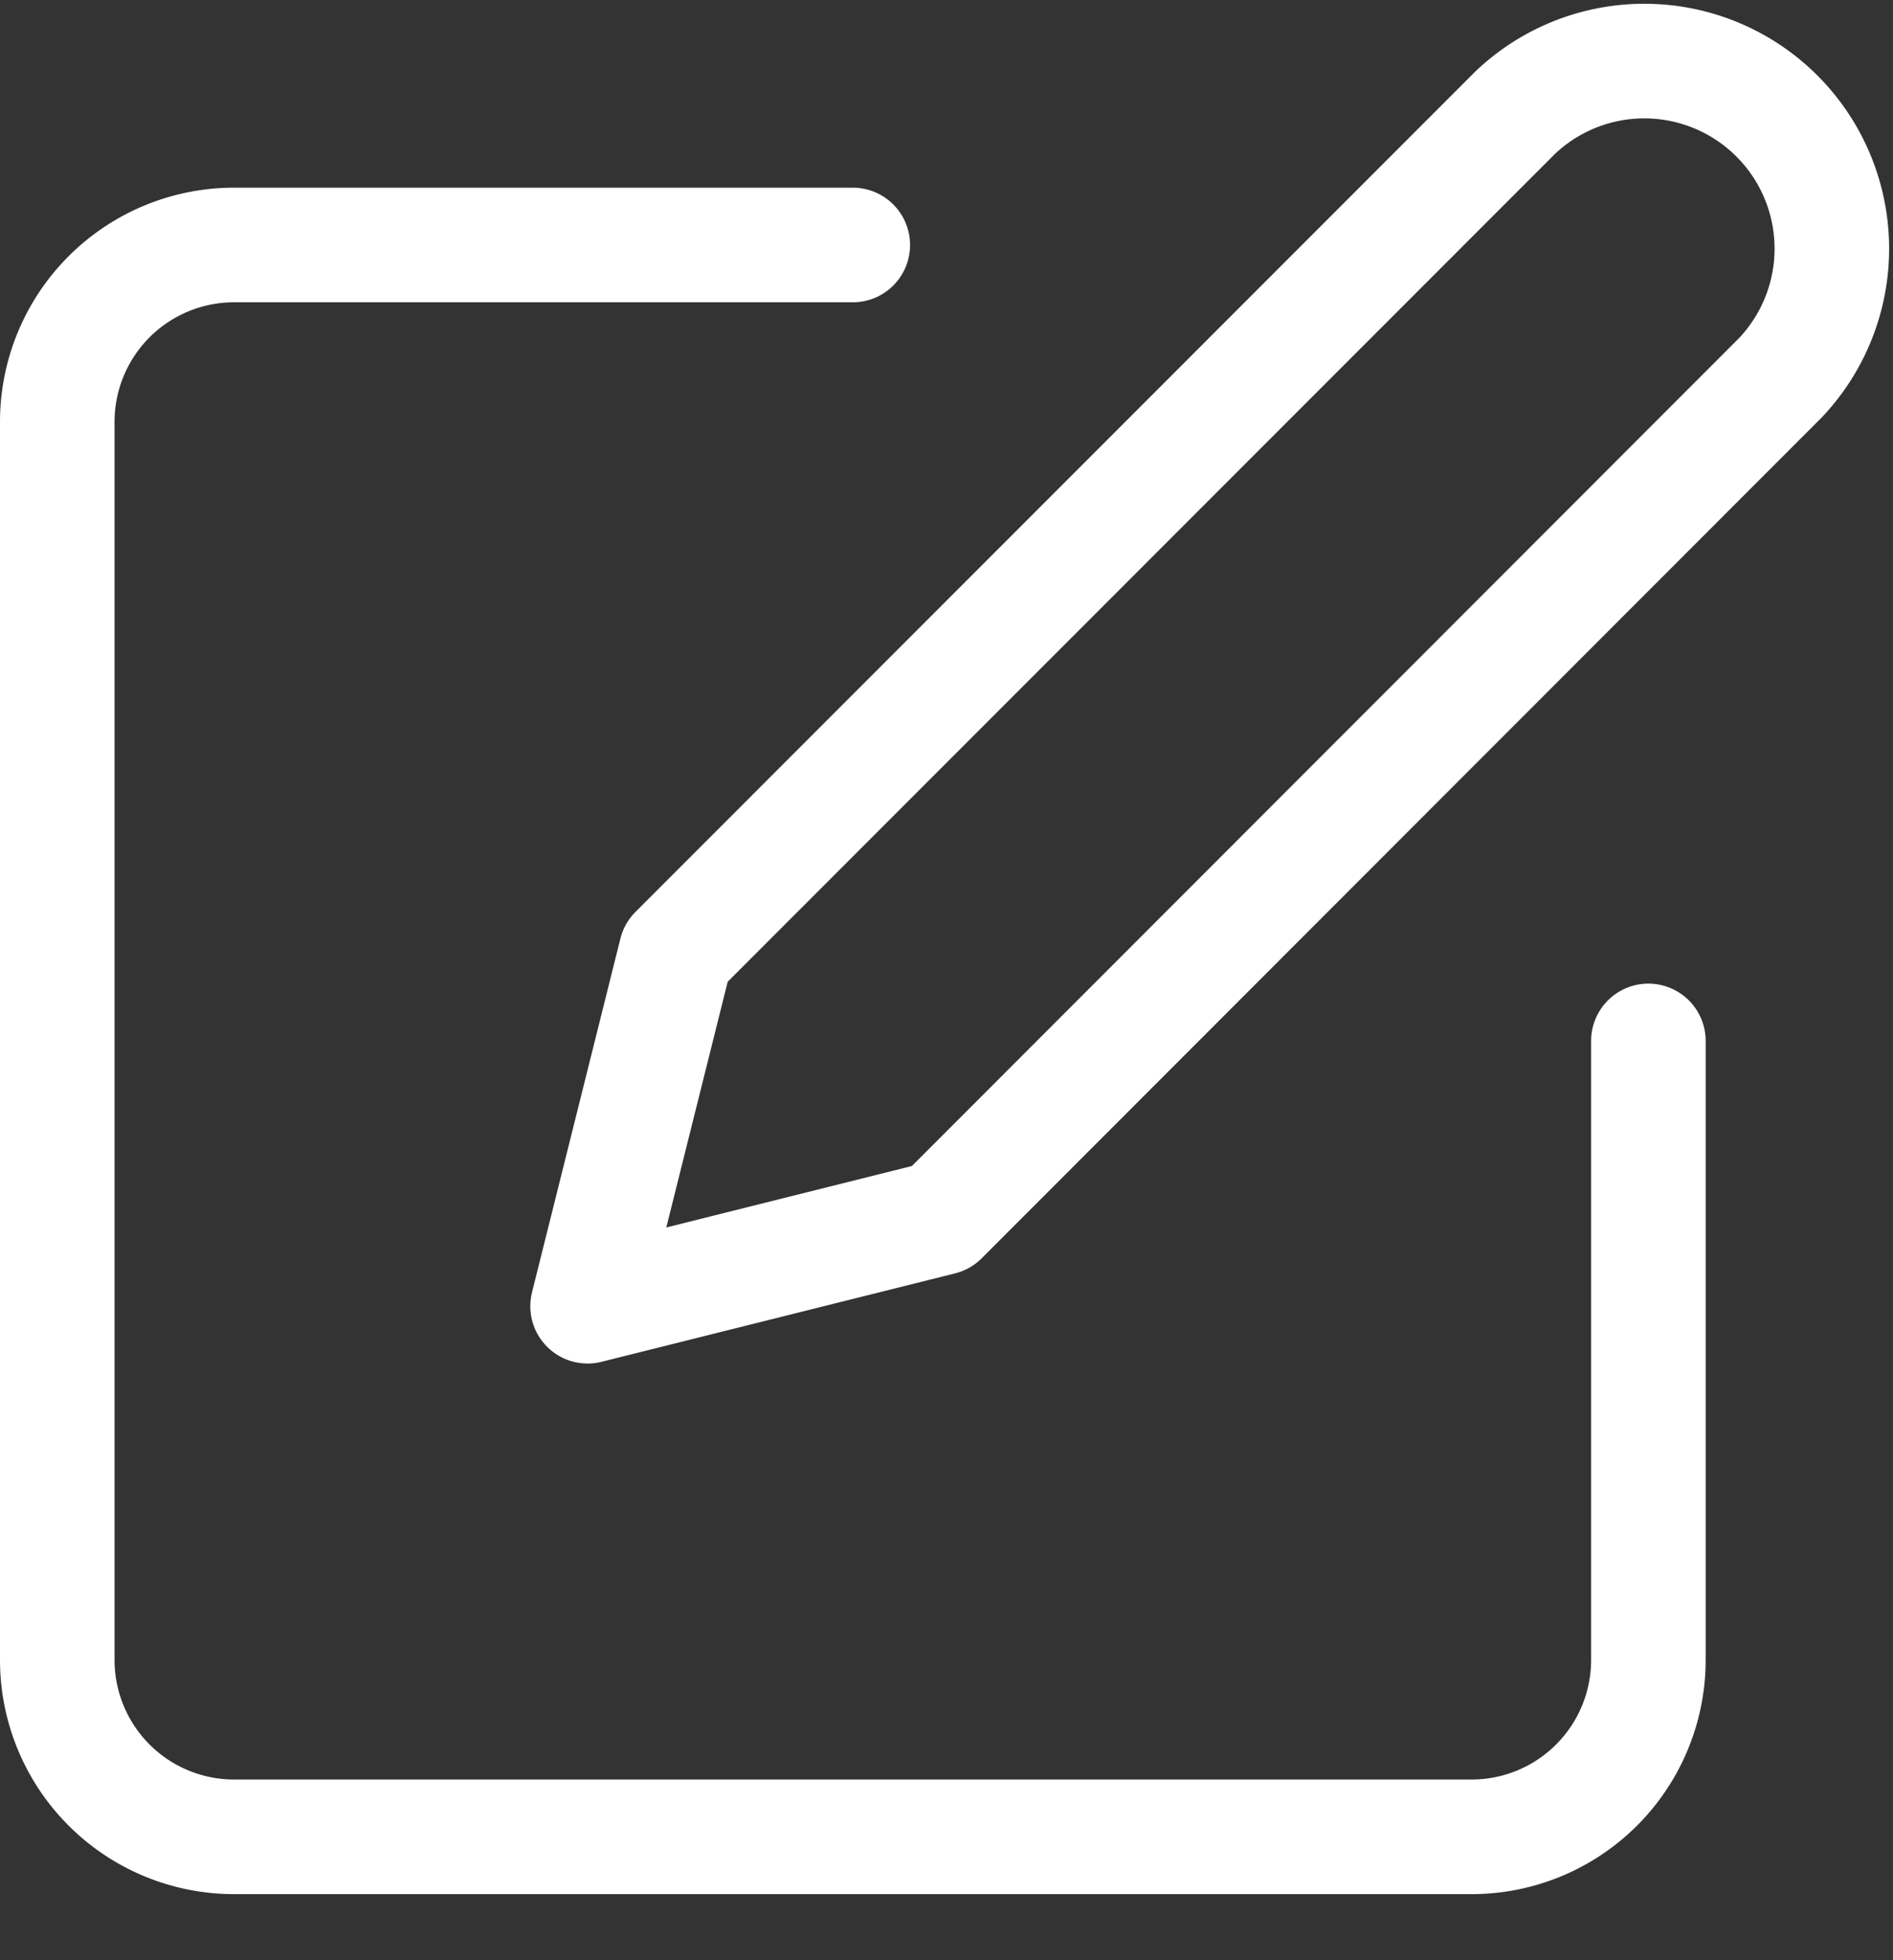 <svg xmlns="http://www.w3.org/2000/svg" width="32.851" height="33.994" viewBox="0 0 32.851 33.994"><rect x="0" y="0" width="32.851" height="33.994" fill="#333333" stroke="none"/><g transform="translate(0.994 2.994)"><rect width="31" height="31" fill="#fcfcfc" opacity="0"/><g transform="translate(0 -2)"><path d="M15.793,3.976H5.056A3.068,3.068,0,0,0,1.988,7.044V28.517a3.068,3.068,0,0,0,3.068,3.068H26.529A3.068,3.068,0,0,0,29.6,28.517V17.781" transform="translate(-1.988 -0.721)" fill="none" stroke="#fff" stroke-linecap="round" stroke-linejoin="round" stroke-width="1.988"/><path d="M24.056,2.821a3.254,3.254,0,0,1,4.6,4.6L14.088,21.994,7.952,23.528l1.534-6.136Z" transform="translate(1.251 -1.867)" fill="none" stroke="#fff" stroke-linecap="round" stroke-linejoin="round" stroke-width="1.988"/></g></g></svg>